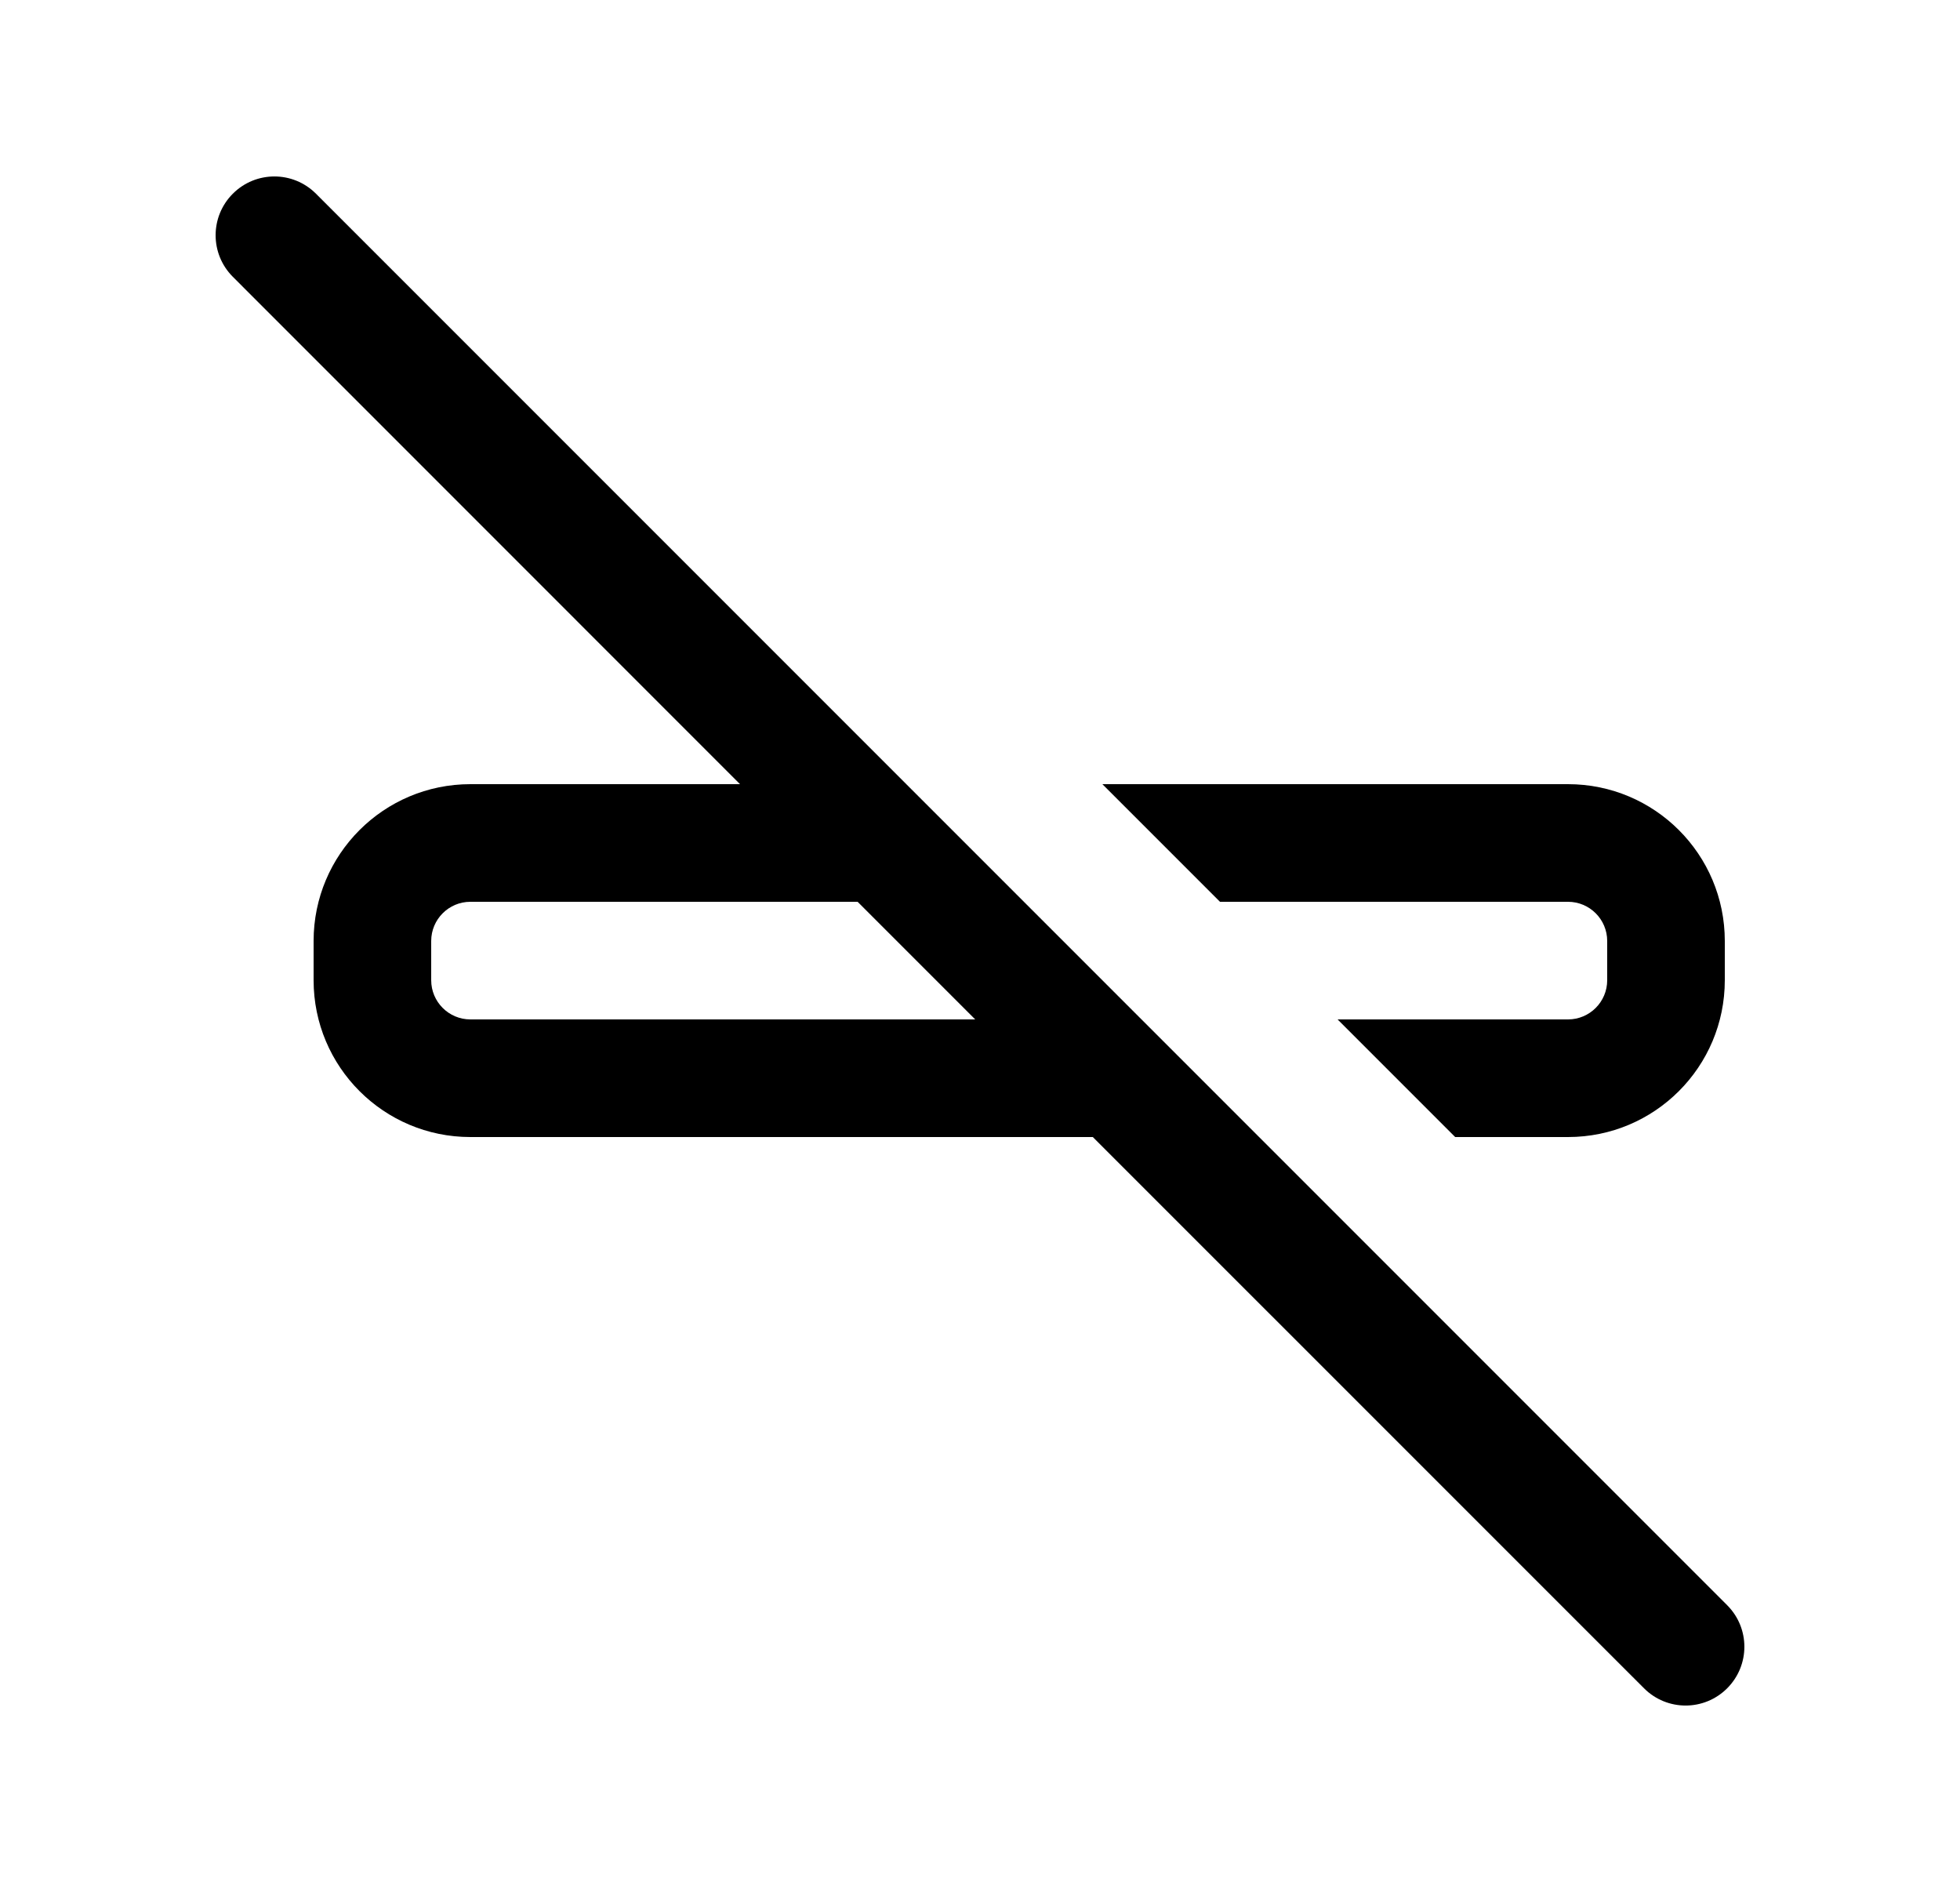 <svg width="25" height="24" viewBox="0 0 25 24" fill="none" xmlns="http://www.w3.org/2000/svg">
<path fill-rule="evenodd" clip-rule="evenodd" d="M4.03 2.47C3.737 2.177 3.263 2.177 2.97 2.47C2.677 2.763 2.677 3.237 2.97 3.53L9.439 10H6C4.895 10 4 10.895 4 12V12.5C4 13.605 4.895 14.5 6 14.5H13.939L20.97 21.53C21.263 21.823 21.737 21.823 22.03 21.53C22.323 21.237 22.323 20.763 22.03 20.47L4.03 2.47ZM12.439 13L10.939 11.5H6C5.724 11.5 5.5 11.724 5.5 12V12.5C5.5 12.776 5.724 13 6 13H12.439ZM14.061 10L15.561 11.5H20C20.276 11.5 20.5 11.724 20.5 12V12.5C20.5 12.776 20.276 13 20 13H17.061L18.561 14.5H20C21.105 14.5 22 13.605 22 12.5V12C22 10.895 21.105 10 20 10H14.061Z" fill="black"/>
</svg>
